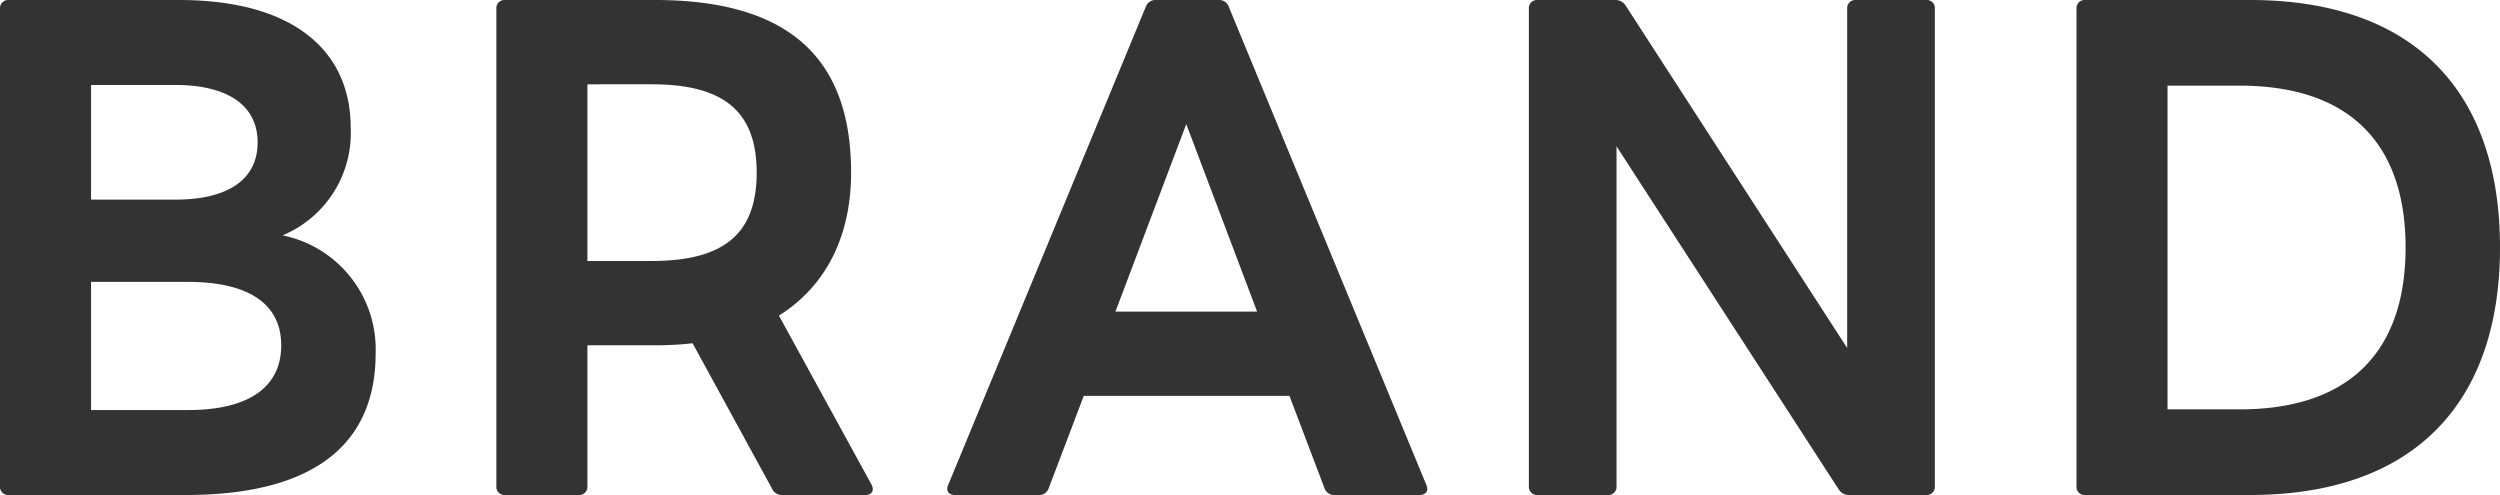 <svg xmlns="http://www.w3.org/2000/svg" width="148.28" height="29.36" viewBox="0 0 148.28 29.36">
  <path id="パス_12169" data-name="パス 12169" d="M-73.14,0h10.48c7.92,0,11.28-3.24,11.28-8.4a6.9,6.9,0,0,0-5.52-7,6.578,6.578,0,0,0,4.04-6.4c0-4.36-3.16-7.56-10.2-7.56H-73.14a.483.483,0,0,0-.52.52V-.52A.483.483,0,0,0-73.14,0Zm9.88-24.32c3.08,0,4.88,1.2,4.88,3.4,0,2.24-1.8,3.4-4.88,3.4h-5v-6.8Zm.76,11.68c3.6,0,5.52,1.32,5.52,3.76,0,2.48-1.92,3.84-5.52,3.84h-5.76v-7.6ZM-43.7,0h4.36a.483.483,0,0,0,.52-.52V-8.88h4A19.932,19.932,0,0,0-32.58-9l4.72,8.64a.62.62,0,0,0,.6.36h4.92c.4,0,.56-.28.36-.64l-5.48-10c2.92-1.84,4.28-4.88,4.28-8.48,0-6.64-3.52-10.24-11.64-10.24H-43.7a.483.483,0,0,0-.52.52V-.52A.483.483,0,0,0-43.7,0Zm8.68-24.36c4.24,0,6.24,1.56,6.24,5.24s-2,5.24-6.24,5.24h-3.8V-24.36ZM-17.02,0h4.96a.6.6,0,0,0,.6-.4l2.08-5.48H2.82L4.9-.4a.6.6,0,0,0,.6.4h5.04c.36,0,.56-.24.4-.6L-.78-28.96a.6.6,0,0,0-.6-.4H-5.1a.6.6,0,0,0-.6.4L-17.42-.6C-17.58-.24-17.38,0-17.02,0ZM-7.5-10.88-3.3-22,.9-10.88ZM17.54,0H21.7a.483.483,0,0,0,.52-.52V-20.68L35.38-.36a.721.721,0,0,0,.64.36h4.56a.483.483,0,0,0,.52-.52V-28.84a.483.483,0,0,0-.52-.52H36.42a.483.483,0,0,0-.52.52V-8.72L22.78-29a.721.721,0,0,0-.64-.36h-4.6a.483.483,0,0,0-.52.52V-.52A.483.483,0,0,0,17.54,0ZM50.02,0h9.76c9.76,0,14.84-5.48,14.84-14.68,0-9.24-5.08-14.68-14.84-14.68H50.02a.483.483,0,0,0-.52.52V-.52A.483.483,0,0,0,50.02,0Zm9.16-24.28c6.52,0,9.84,3.44,9.84,9.6s-3.32,9.6-9.84,9.6H54.9v-19.2Z" transform="translate(73.66 29.36)" fill="#333"/>
</svg>
